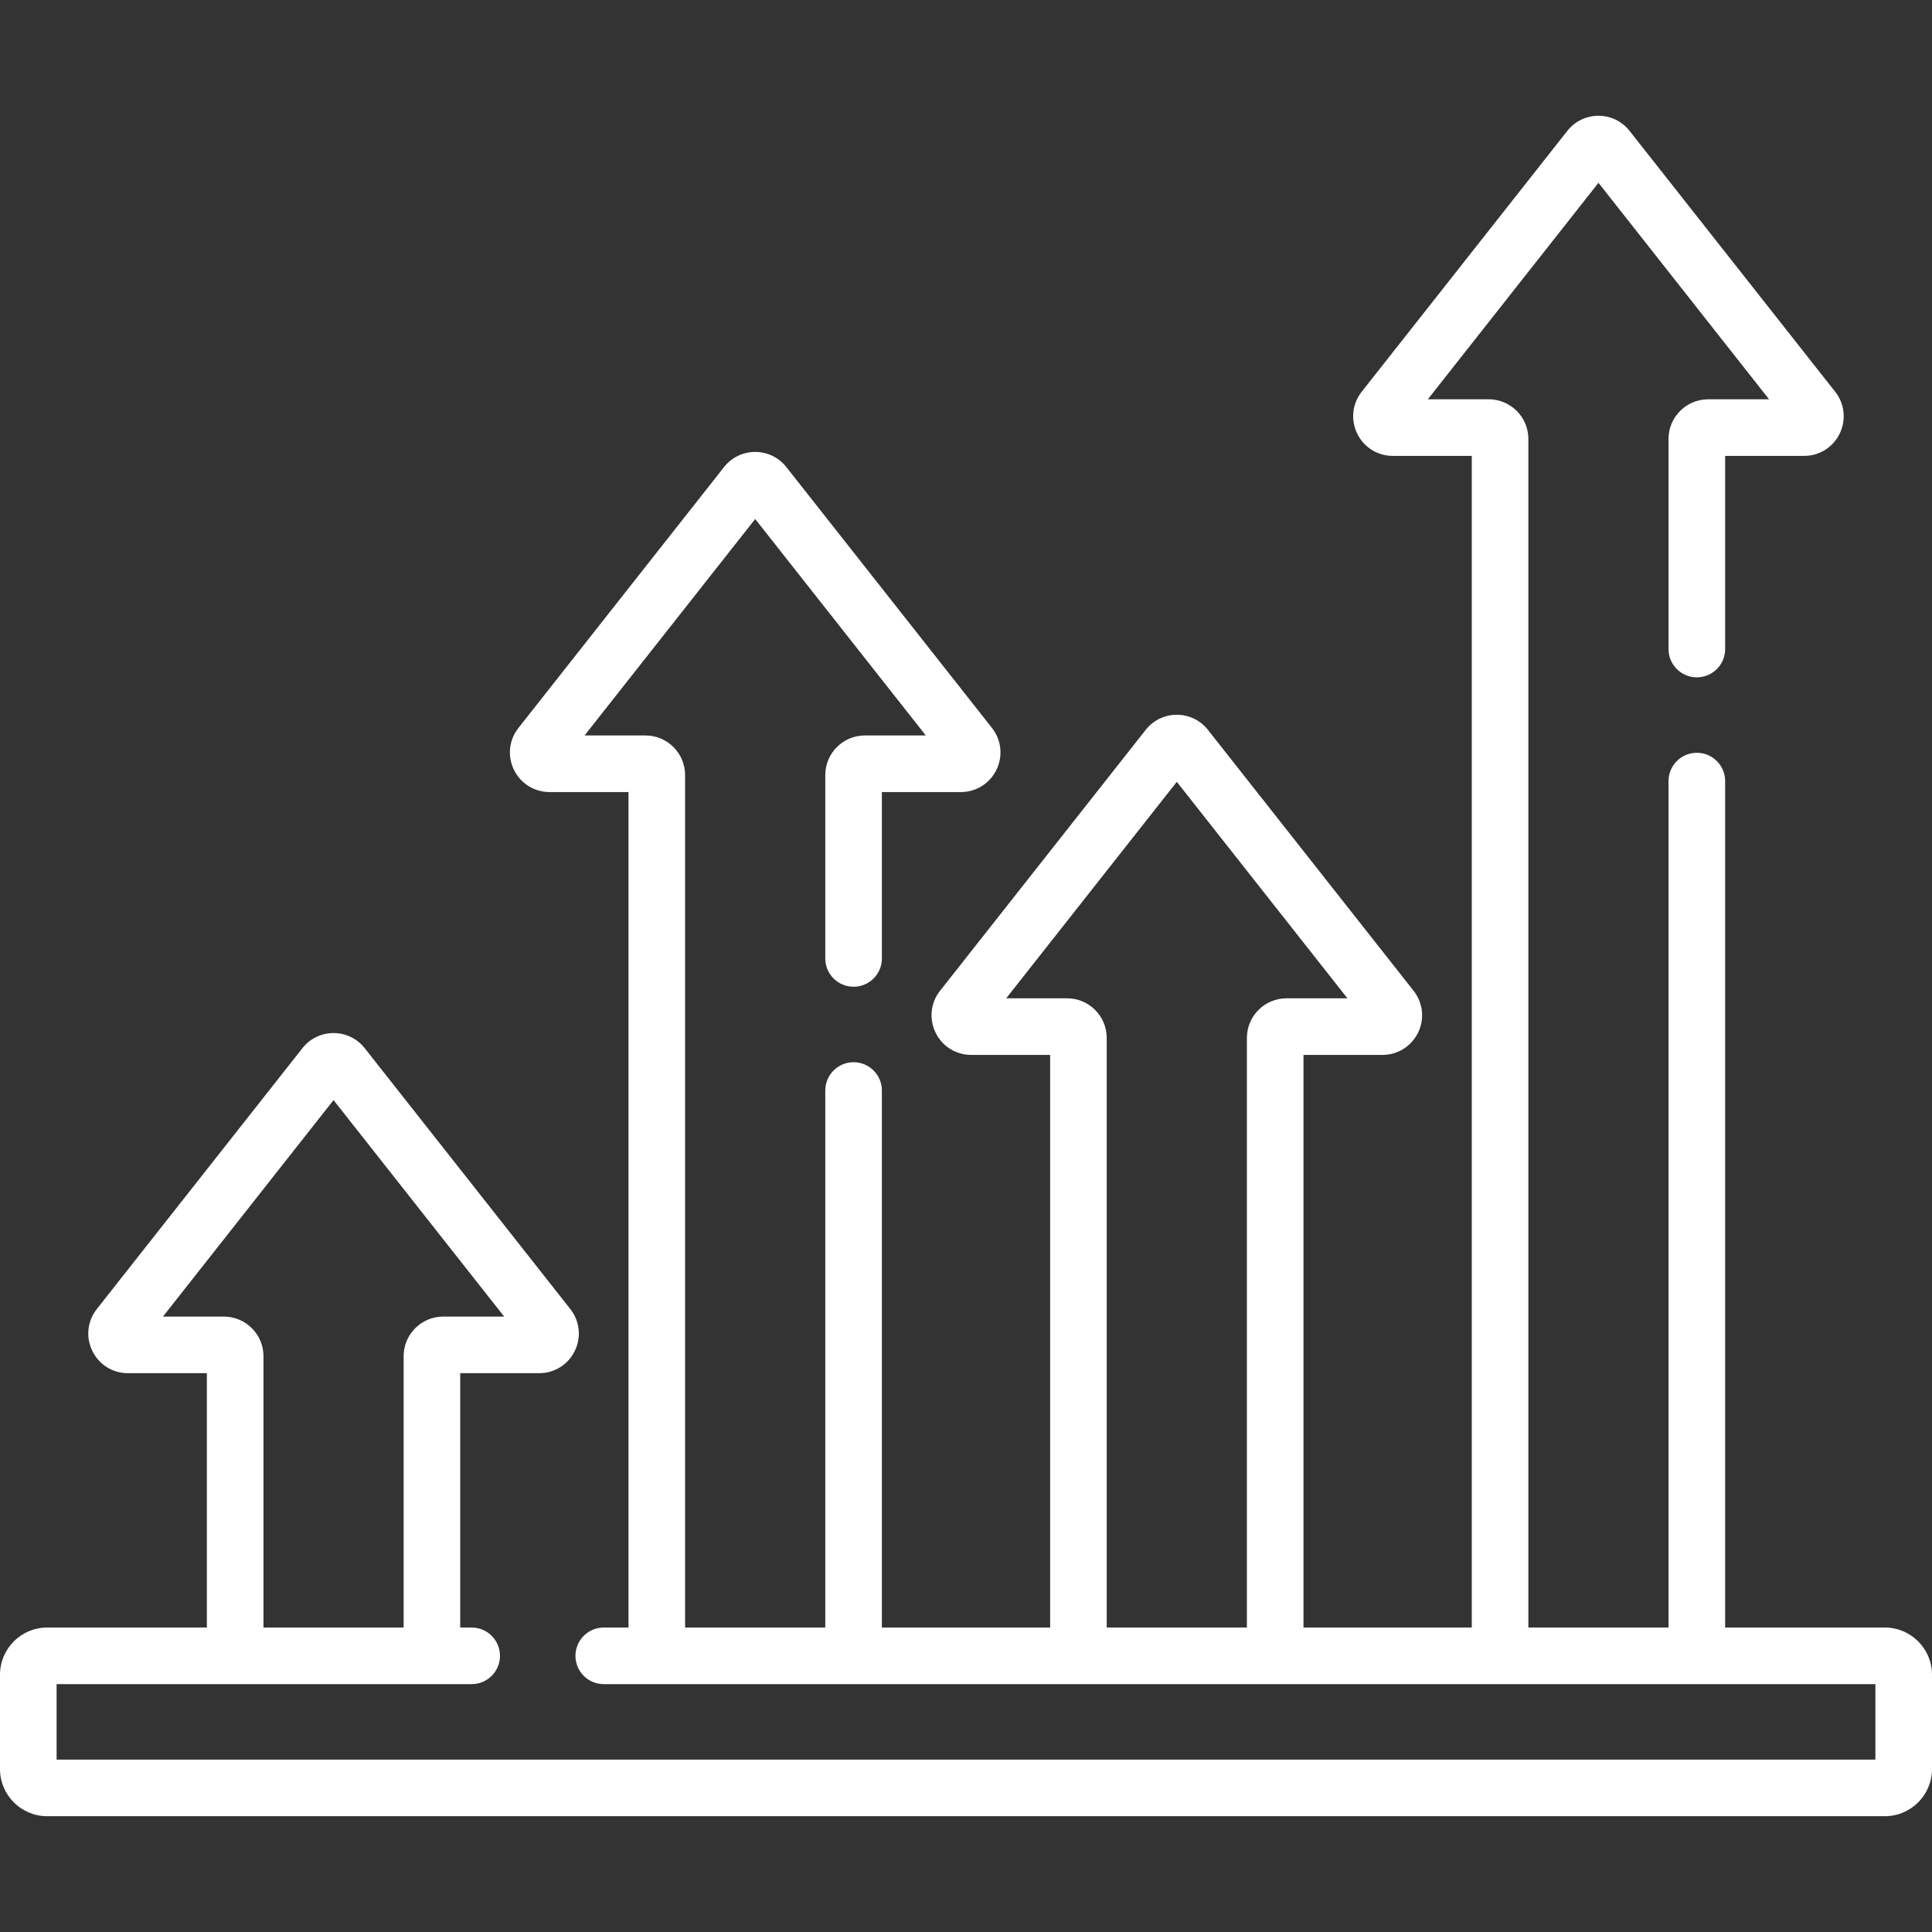 <svg xmlns="http://www.w3.org/2000/svg" width="61" height="61" viewBox="0 0 61 61" fill="none"><rect x="0" y="0" width="61" height="61" fill="#333333" stroke="none"/><path d="M59.511 51.387H54.469V24.662C54.469 24.168 54.069 23.768 53.575 23.768C53.082 23.768 52.681 24.168 52.681 24.662V51.387H48.256V13.858C48.256 13.168 47.694 12.607 47.005 12.607H45.082L50.469 5.772L55.855 12.607H53.932C53.243 12.607 52.681 13.168 52.681 13.858V20.492C52.681 20.986 53.082 21.386 53.575 21.386C54.069 21.386 54.469 20.986 54.469 20.492V14.394H56.961C57.444 14.394 57.875 14.124 58.086 13.689C58.297 13.254 58.242 12.748 57.943 12.369L51.451 4.132C51.212 3.829 50.854 3.655 50.469 3.655C50.083 3.655 49.725 3.829 49.486 4.132L42.994 12.368C42.695 12.748 42.64 13.254 42.851 13.689C42.953 13.901 43.112 14.08 43.312 14.205C43.511 14.329 43.742 14.395 43.977 14.394H46.469V51.387H41.156V33.307H43.648C44.132 33.307 44.563 33.036 44.774 32.602C44.985 32.167 44.93 31.661 44.631 31.281L38.139 23.045C38.022 22.896 37.873 22.775 37.703 22.693C37.532 22.61 37.346 22.567 37.156 22.568C36.967 22.567 36.78 22.61 36.61 22.692C36.44 22.775 36.291 22.895 36.174 23.044L29.682 31.281C29.535 31.465 29.444 31.687 29.419 31.921C29.394 32.154 29.435 32.391 29.539 32.602C29.64 32.813 29.8 32.992 29.999 33.117C30.199 33.242 30.429 33.308 30.664 33.307H33.156V51.387H27.844V34.431C27.844 33.938 27.444 33.538 26.95 33.538C26.457 33.538 26.057 33.938 26.057 34.431V51.387H21.631V24.472C21.631 23.782 21.07 23.221 20.38 23.221H18.457L23.844 16.387L29.231 23.221H27.308C26.618 23.221 26.057 23.782 26.057 24.472V30.262C26.057 30.755 26.457 31.155 26.95 31.155C27.444 31.155 27.844 30.755 27.844 30.262V25.008H30.336C30.82 25.008 31.251 24.738 31.462 24.303C31.565 24.092 31.607 23.856 31.581 23.622C31.556 23.388 31.465 23.167 31.319 22.983L24.827 14.746C24.71 14.597 24.561 14.477 24.39 14.394C24.22 14.311 24.033 14.269 23.844 14.269C23.655 14.269 23.468 14.311 23.298 14.394C23.127 14.477 22.978 14.597 22.861 14.746L16.37 22.983C16.07 23.362 16.015 23.868 16.226 24.303C16.437 24.738 16.869 25.008 17.352 25.008H19.844V51.387H19.062C18.569 51.387 18.169 51.787 18.169 52.281C18.169 52.774 18.569 53.174 19.062 53.174H59.213V55.557H1.787V53.174H14.893C15.386 53.174 15.786 52.774 15.786 52.281C15.786 51.787 15.386 51.387 14.893 51.387H14.531V43.356H17.023C17.507 43.356 17.938 43.086 18.149 42.651C18.36 42.216 18.305 41.71 18.006 41.33L11.514 33.093C11.397 32.945 11.248 32.824 11.078 32.742C10.908 32.659 10.721 32.617 10.531 32.617C10.342 32.617 10.155 32.659 9.985 32.742C9.815 32.824 9.666 32.945 9.549 33.094L3.057 41.331C2.758 41.71 2.703 42.216 2.914 42.651C3.125 43.086 3.556 43.356 4.039 43.356H6.532V51.387H1.489C0.668 51.387 0 52.055 0 52.877V55.855C0 56.676 0.668 57.344 1.489 57.344H59.511C60.332 57.344 61 56.676 61 55.855V52.877C61 52.055 60.332 51.387 59.511 51.387ZM31.085 32.388C31.085 32.388 31.085 32.388 31.085 32.388V32.388ZM33.692 31.52H31.769L37.156 24.685L42.543 31.52H40.62C39.93 31.52 39.369 32.081 39.369 32.77V51.387H34.943V32.77C34.943 32.081 34.382 31.52 33.692 31.52ZM7.068 41.569H5.145L10.531 34.734L15.918 41.569H13.995C13.305 41.569 12.744 42.13 12.744 42.819V51.387H8.319V42.819C8.319 42.13 7.757 41.569 7.068 41.569Z" fill="white"></path></svg>